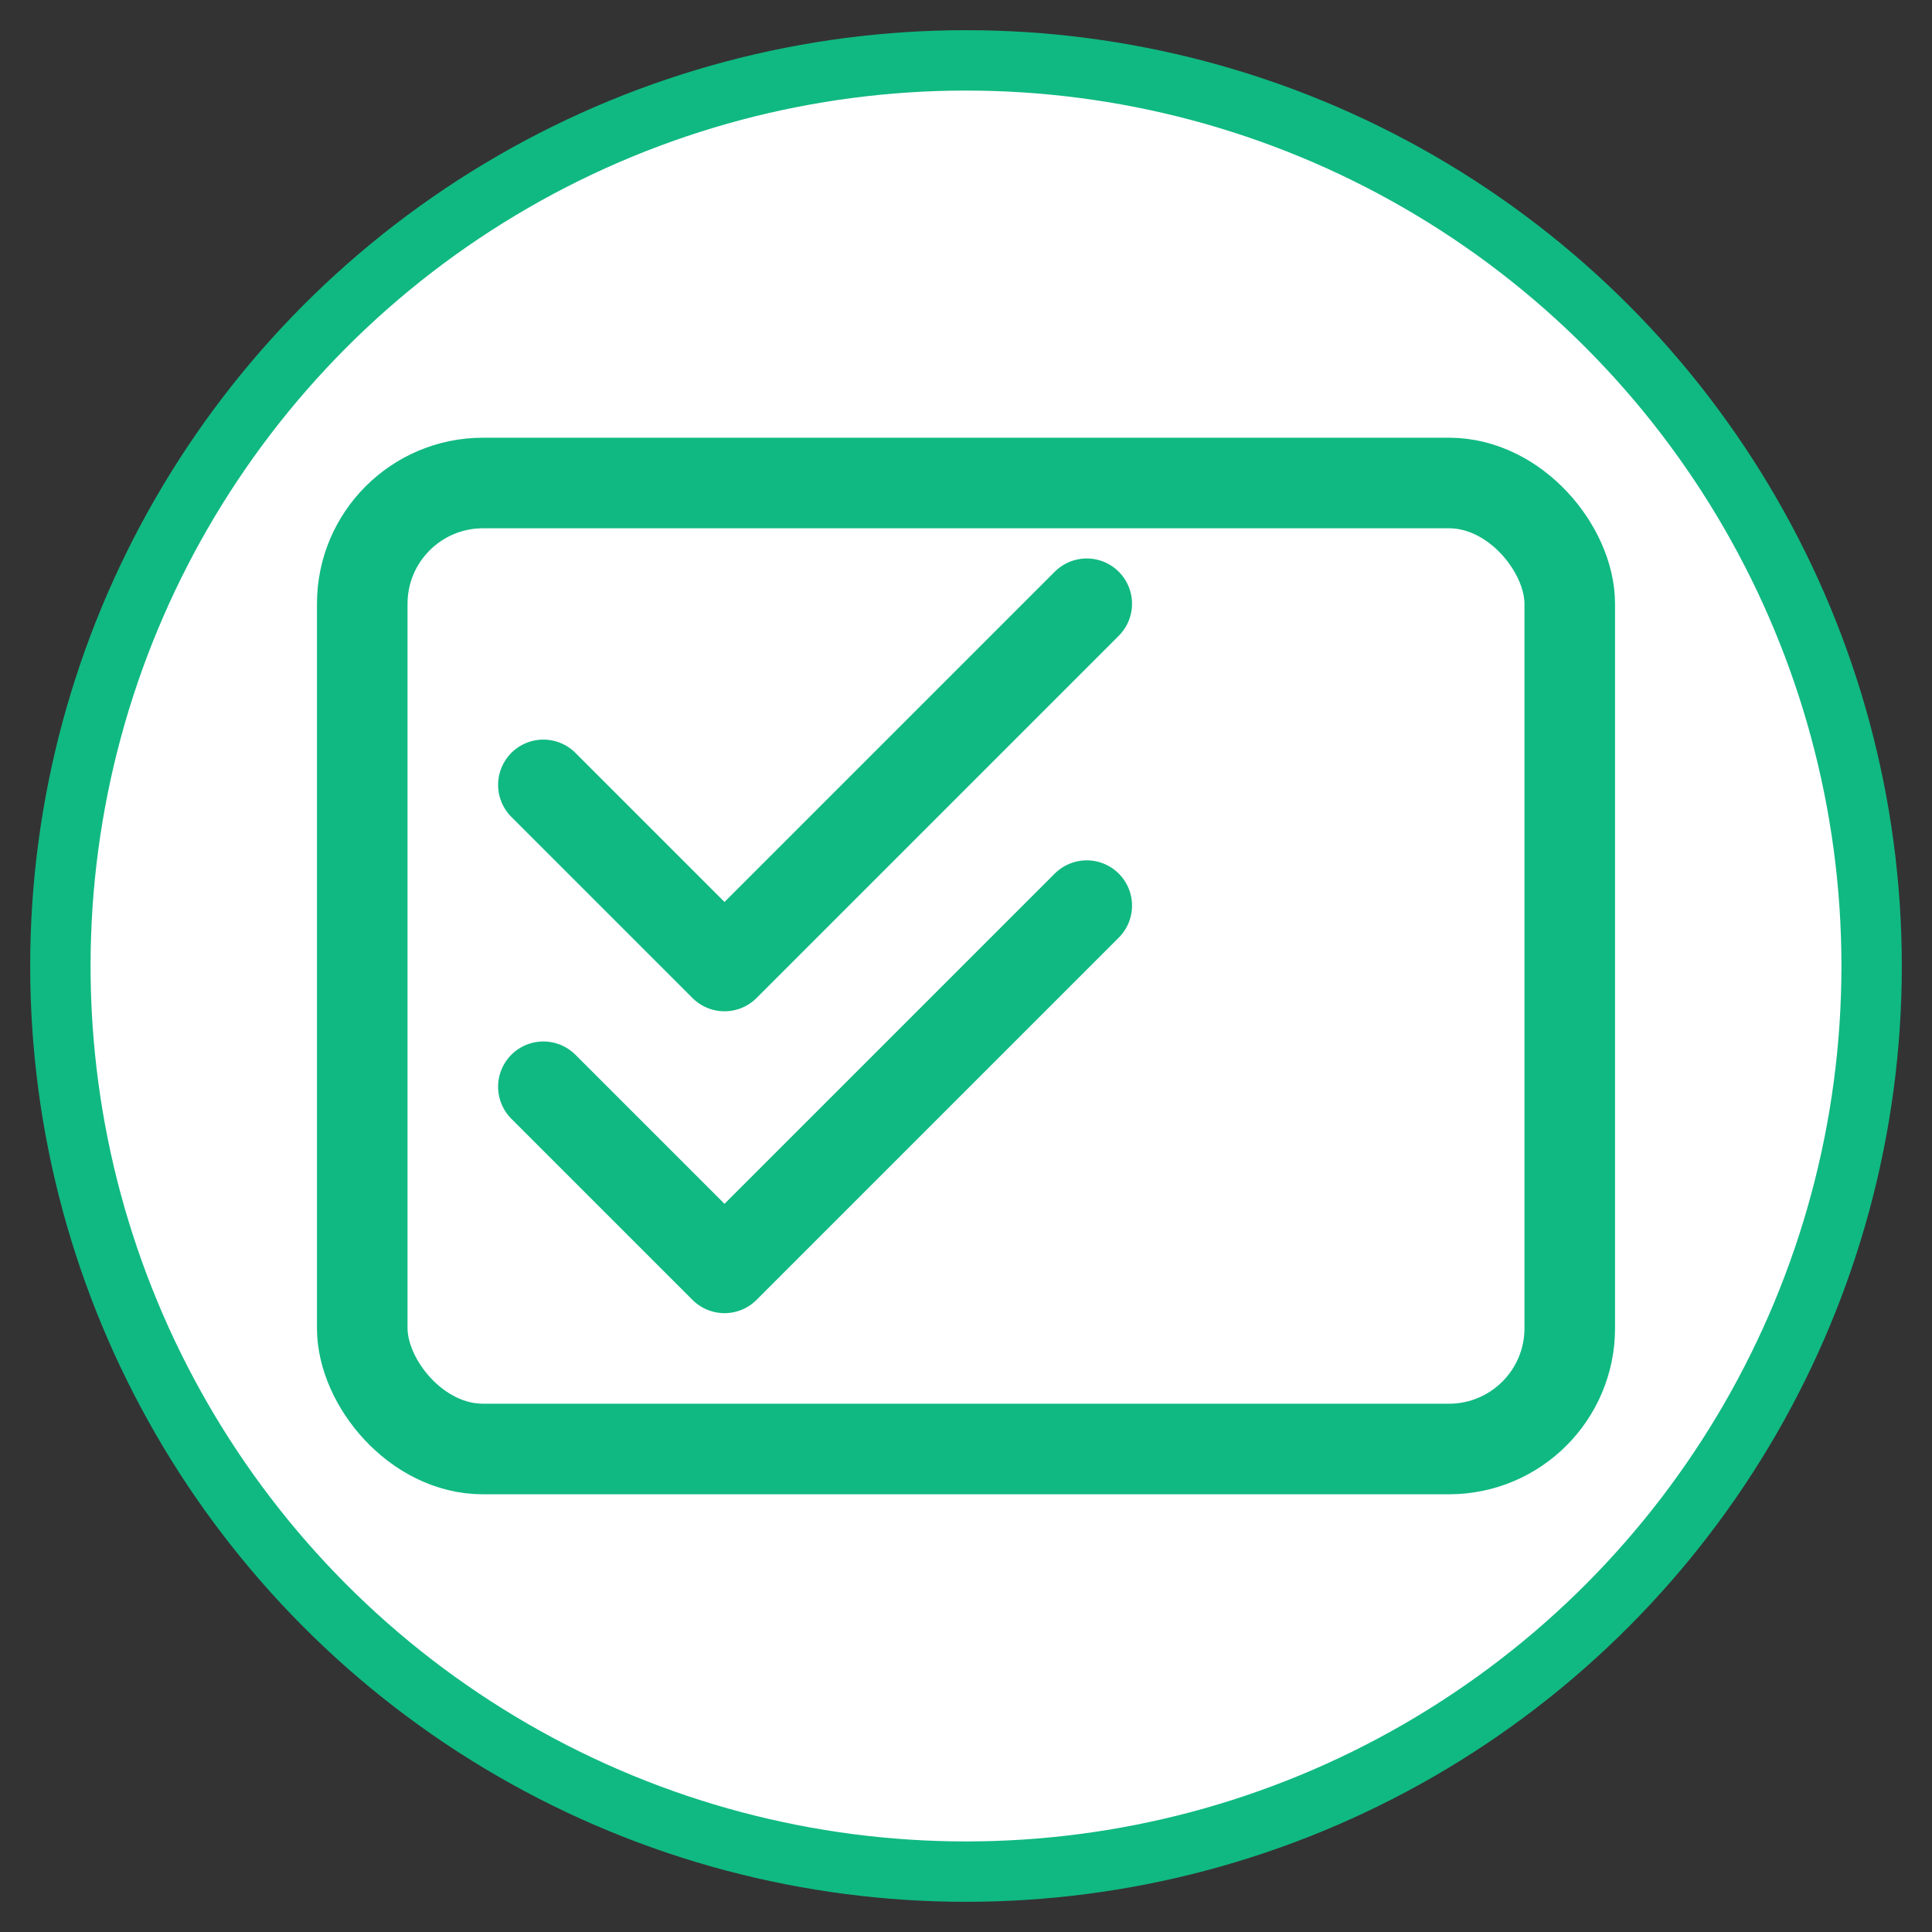 <svg width="32" height="32" viewBox="0 0 32 32" xmlns="http://www.w3.org/2000/svg">
  <rect x="0" y="0" width="32" height="32" fill="#333333" stroke="none"/>
  <!-- Background circle for better visibility -->
  <circle cx="16" cy="16" r="15" fill="white" stroke="#10B981" stroke-width="1"/>
  
  <!-- Simplified checklist icon for favicon -->
  <rect 
    x="6" 
    y="8" 
    width="20" 
    height="16" 
    rx="2" 
    ry="2" 
    fill="none" 
    stroke="#10B981" 
    stroke-width="1.5"
  />
  
  <!-- Checkmarks -->
  <g fill="none" stroke="#10B981" stroke-width="1.5" stroke-linecap="round" stroke-linejoin="round">
    <!-- First checkmark -->
    <path d="M9 13 L12 16 L18 10"/>
    <!-- Second checkmark -->
    <path d="M9 18 L12 21 L18 15"/>
  </g>
</svg>